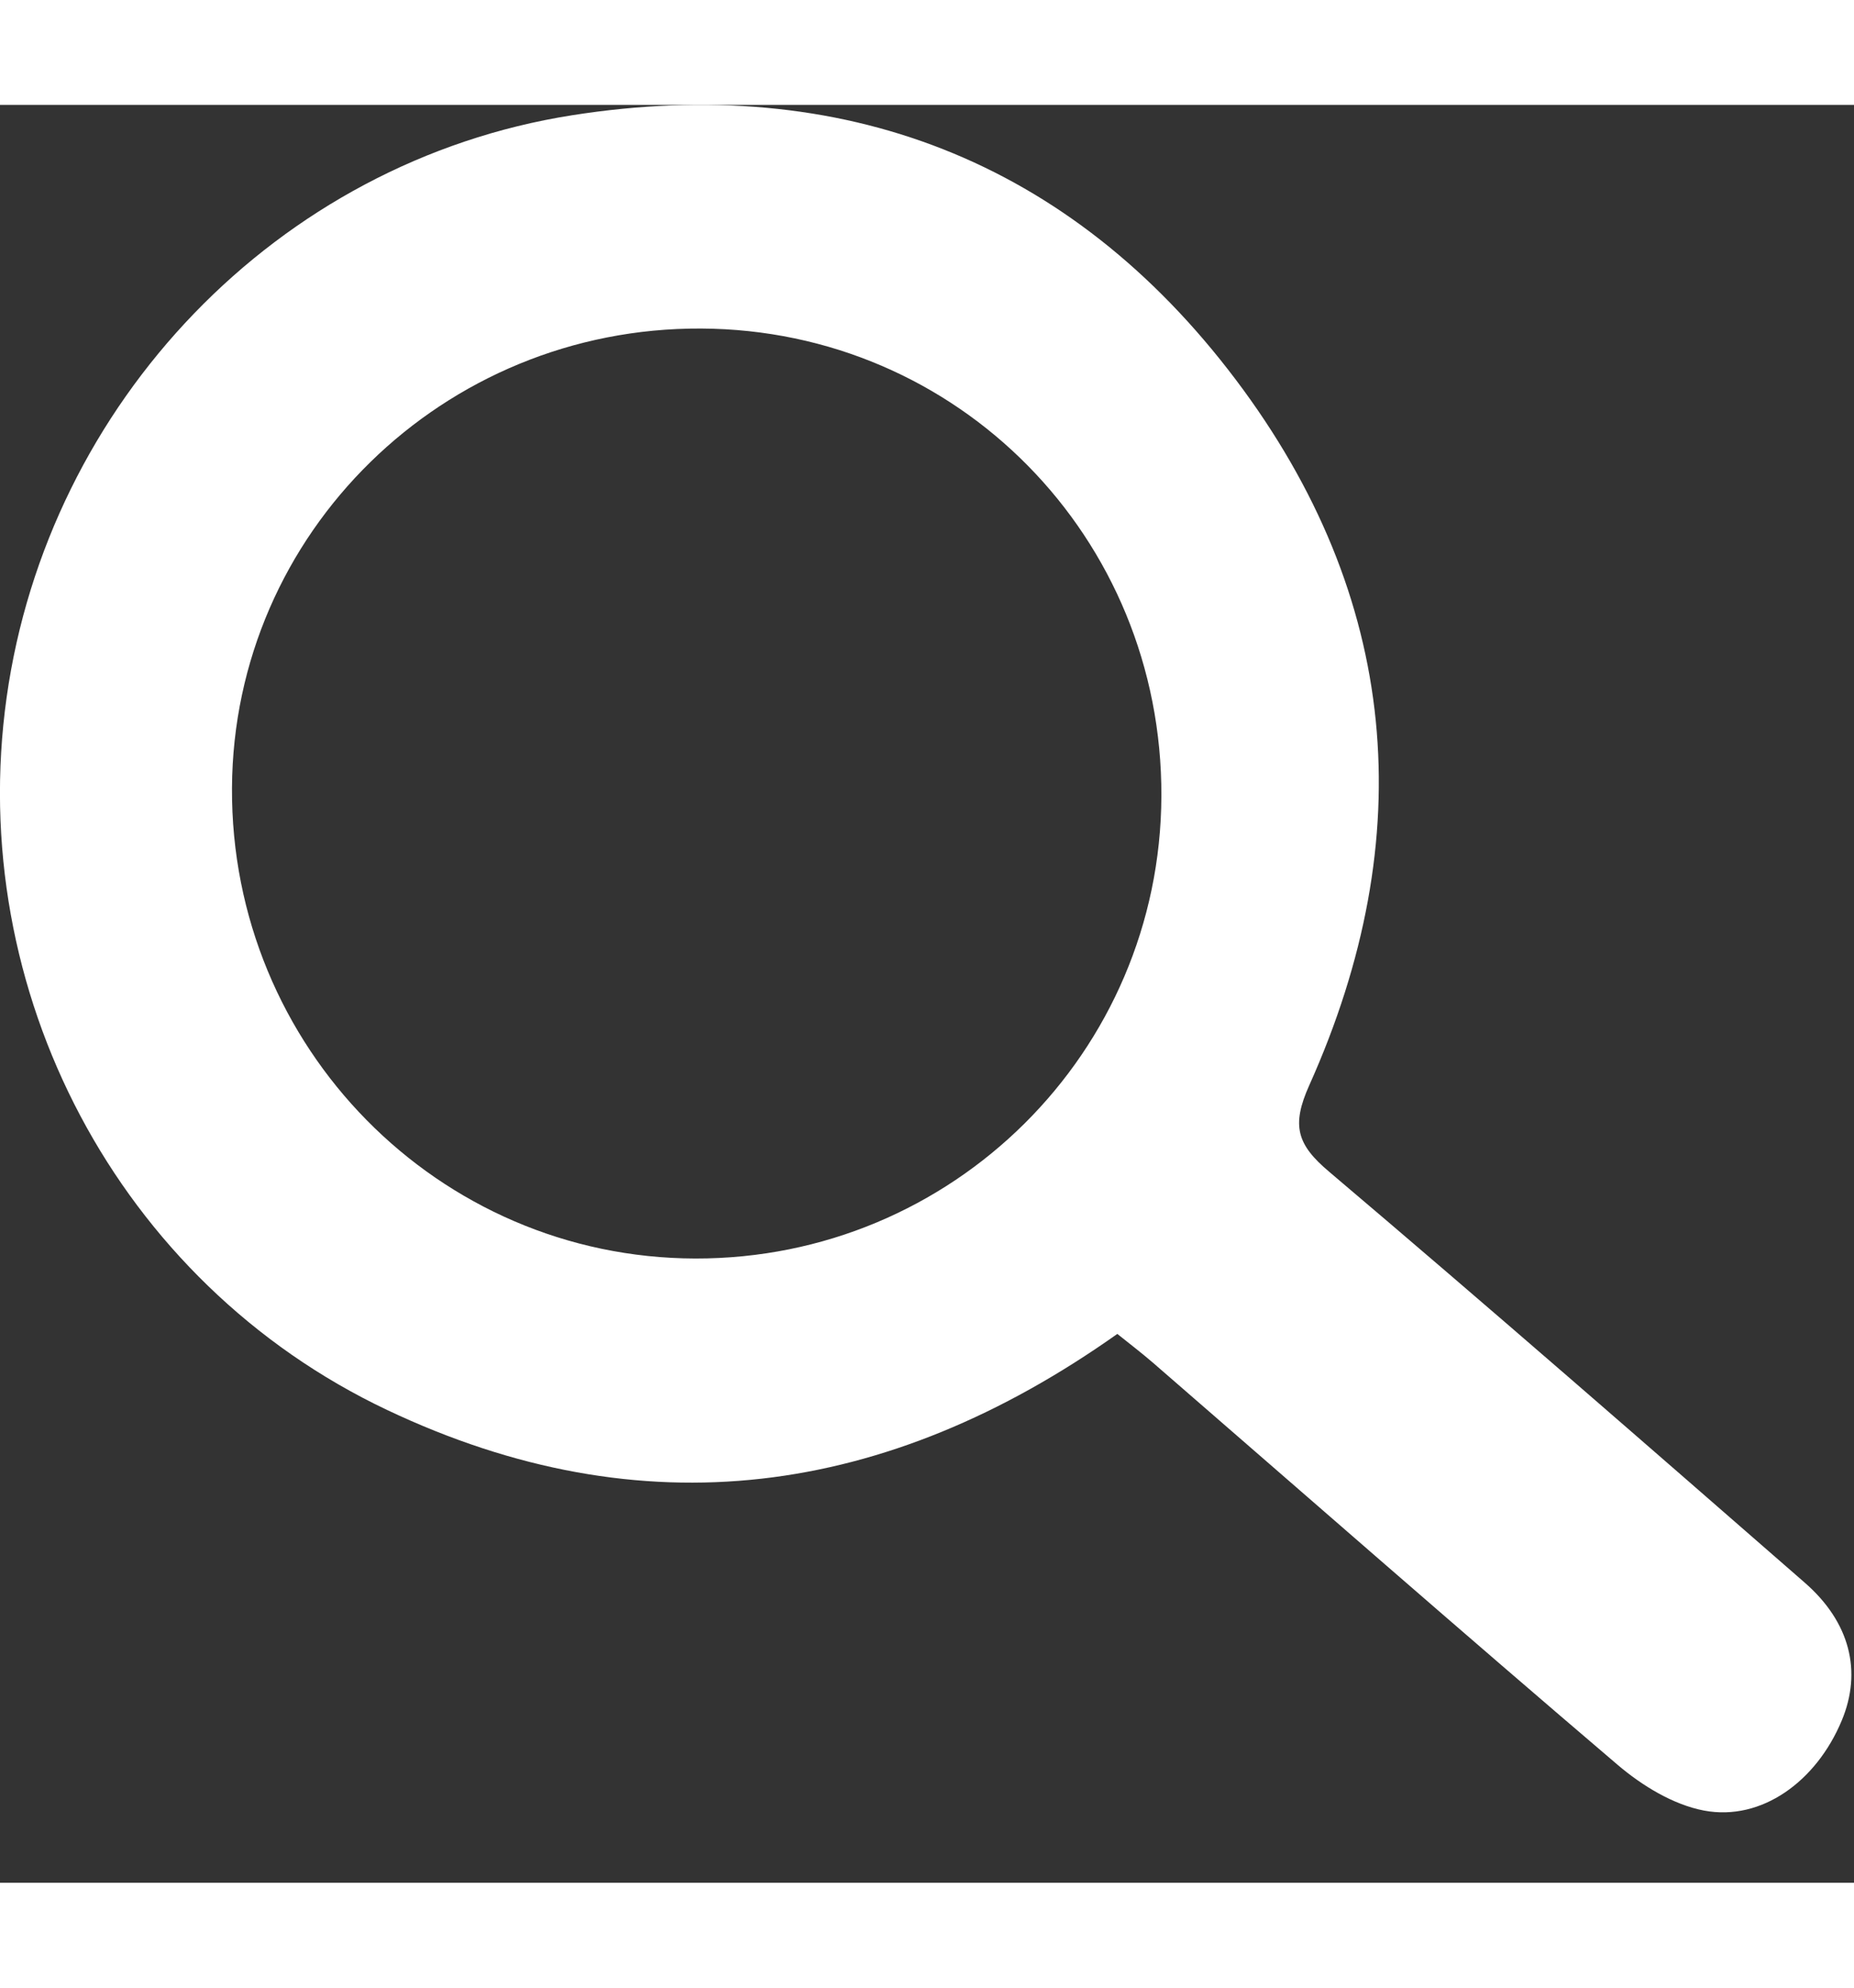 <svg height="30" viewBox="0 0 24 23" width="28" xmlns="http://www.w3.org/2000/svg" xmlns:xlink="http://www.w3.org/1999/xlink">
  <rect x="0" y="0" width="24" height="23" fill="#333333" stroke="none"/>
  <filter id="a"><feColorMatrix in="SourceGraphic" type="matrix" values="0 0 0 0 0.533 0 0 0 0 0.533 0 0 0 0 0.533 0 0 0 1 0"/></filter><mask id="b" fill="#444"><path d="m0.0 0h23.966v22.09h-23.966z" fill="#444" fill-rule="evenodd"/></mask><g fill="none" fill-rule="evenodd" transform="translate(0 -1)"><path d="m0 0h24v24h-24z"/><g><path d="m15.034 8.941c.012-3.347-2.634-6.032-5.958-6.048-3.338-.016-6.055 2.643-6.073 5.943-.018 3.353 2.67 6.081 5.998 6.088 3.327.007 6.021-2.665 6.033-5.983m-.571 6.959c-2.99 2.115-6.144 2.551-9.453.983-3.487-1.652-5.458-5.422-4.924-9.219.535-3.808 3.502-6.93 7.319-7.53 3.5-.55 6.451.584 8.591 3.419 2.122 2.81 2.396 5.916.952 9.131-.234.521-.158.767.256 1.116 2.07 1.753 4.114 3.536 6.159 5.318.588.513.743 1.15.478 1.784-.327.785-1.036 1.304-1.782 1.164-.398-.075-.802-.322-1.118-.591-2.018-1.719-4.011-3.465-6.014-5.201-.155-.134-.319-.258-.464-.375" fill="#fff" transform="translate(0 1)"/></g></g></svg>